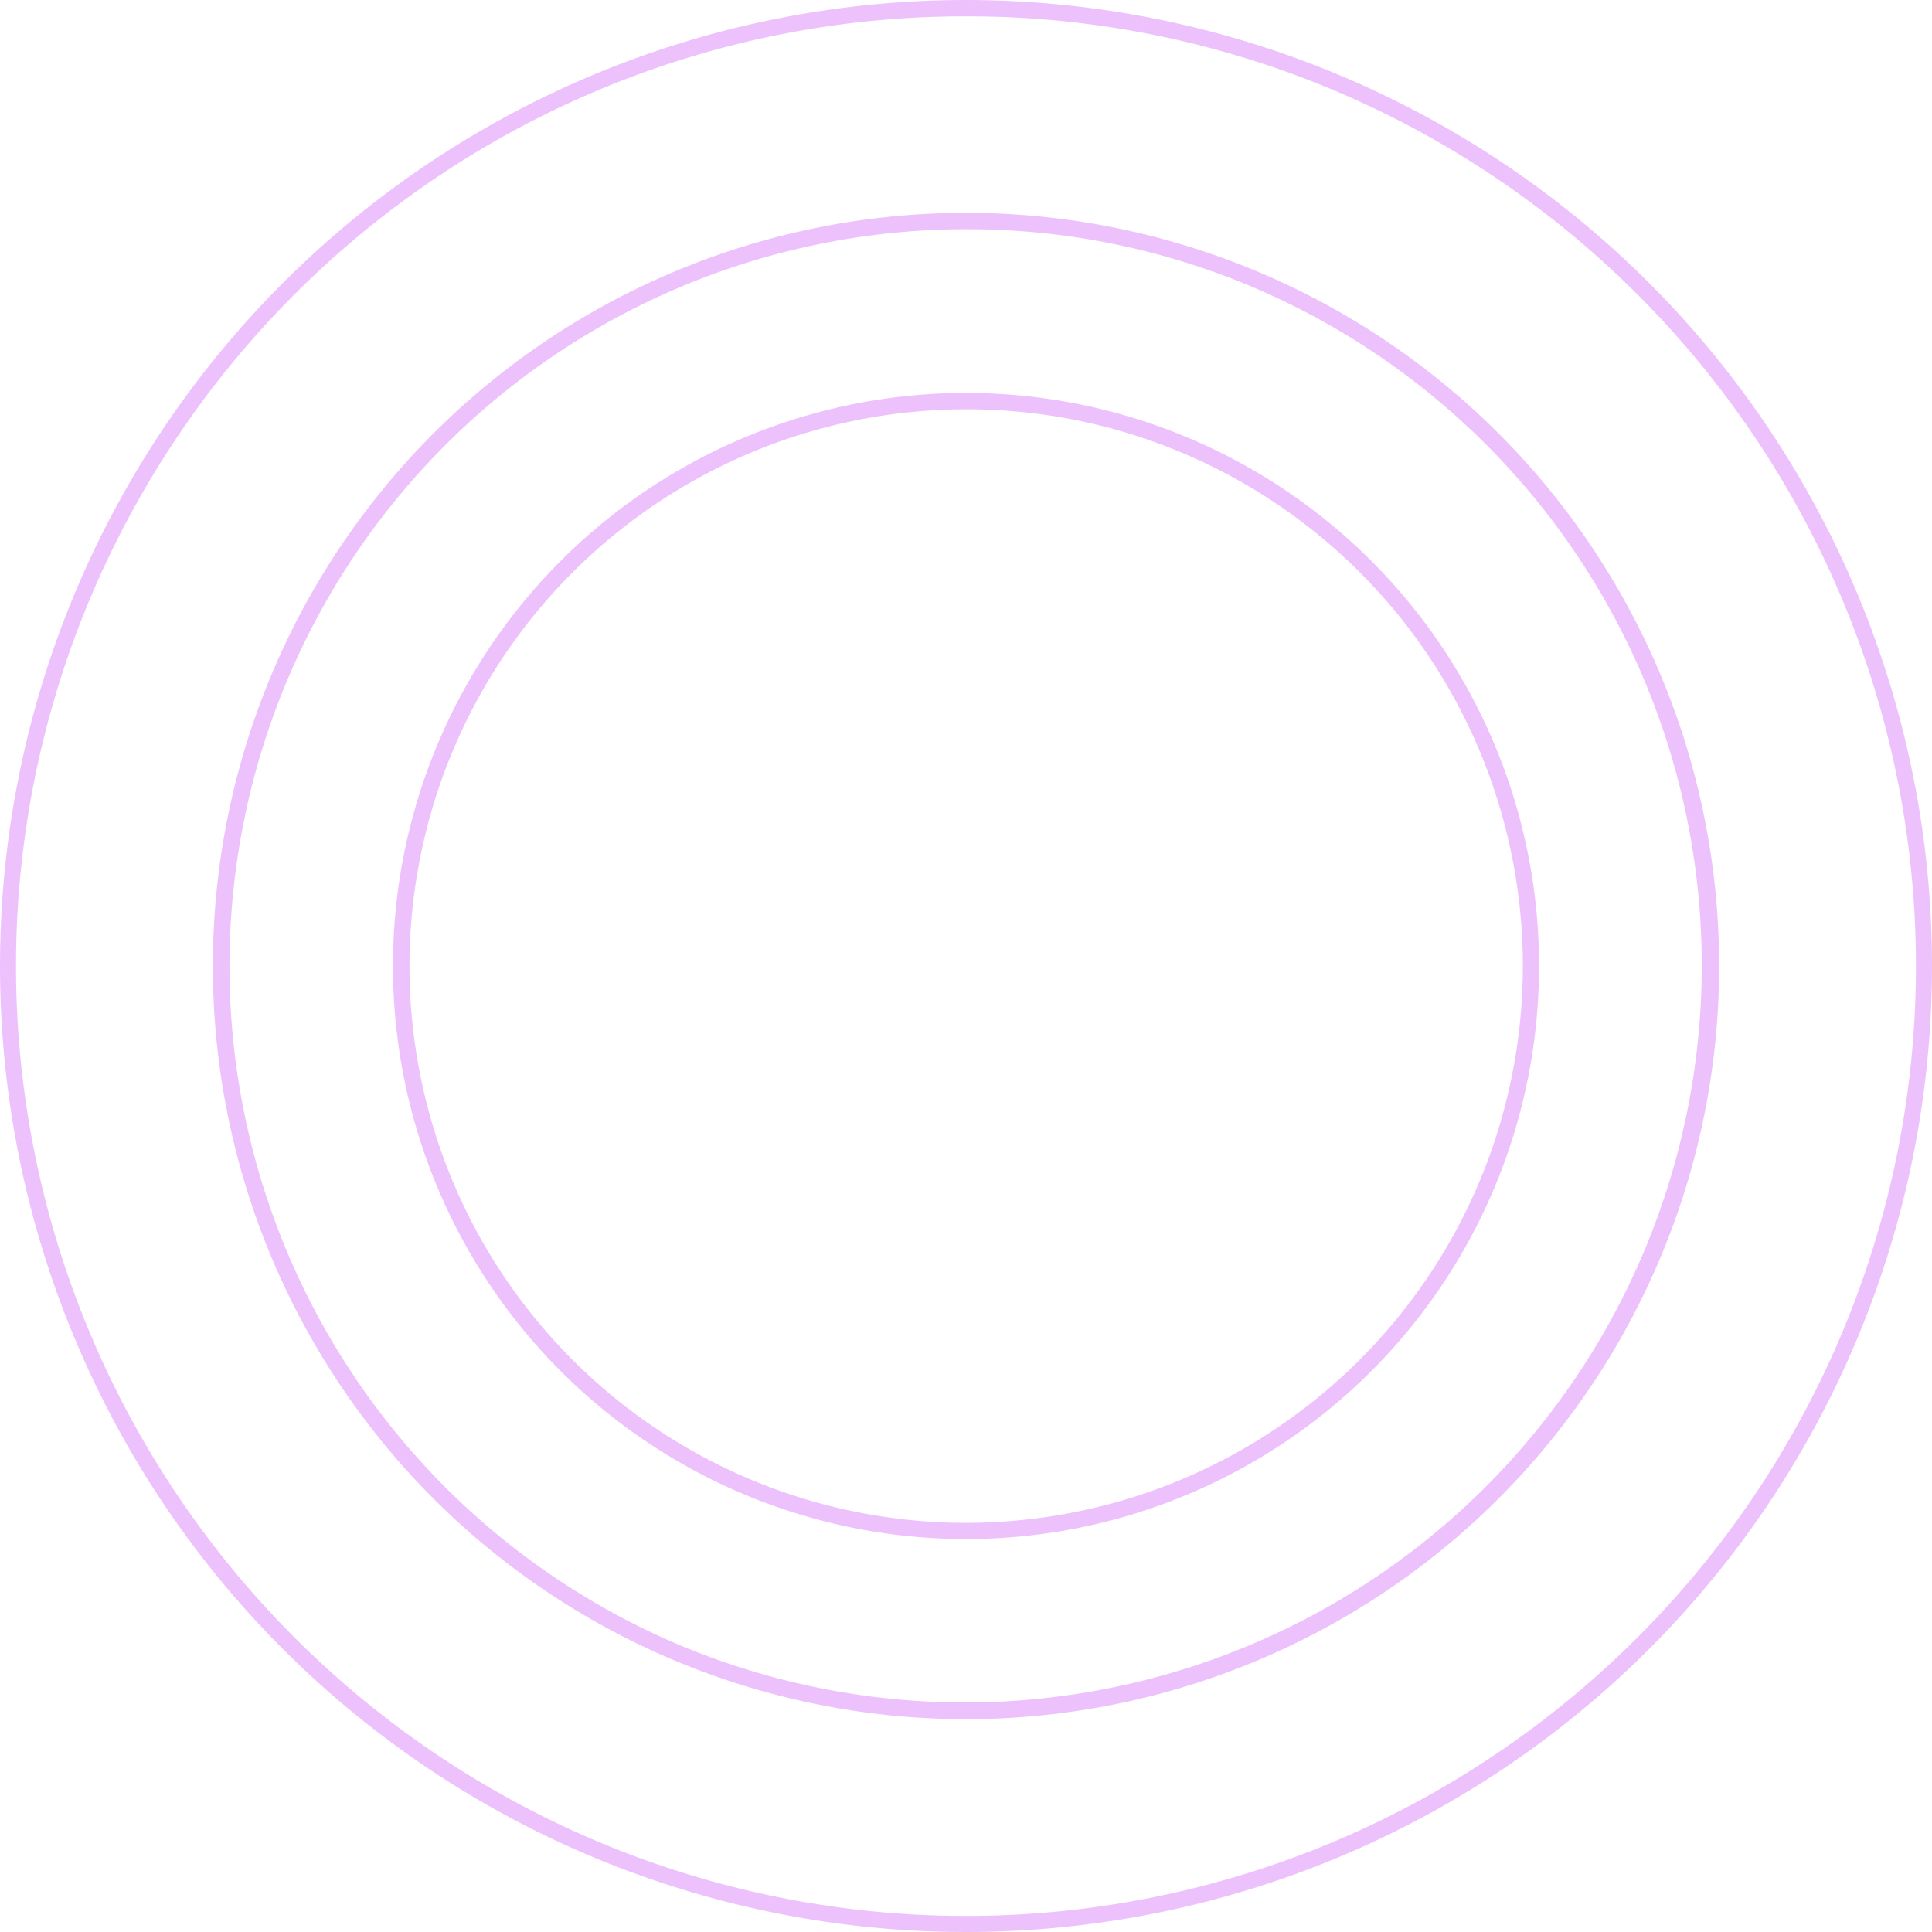 <svg xmlns="http://www.w3.org/2000/svg" width="118" height="118" viewBox="0 0 118 118"><g transform="translate(-38)"><path d="M59,1a57.725,57.725,0,0,0-32.428,9.9A58.172,58.172,0,0,0,5.558,36.424a57.922,57.922,0,0,0,5.347,55,58.172,58.172,0,0,0,25.519,21.015,57.922,57.922,0,0,0,55-5.347,58.172,58.172,0,0,0,21.015-25.519,57.922,57.922,0,0,0-5.347-55A58.172,58.172,0,0,0,81.576,5.558,57.636,57.636,0,0,0,59,1m0-1A59,59,0,1,1,0,59,59,59,0,0,1,59,0Z" transform="translate(38)" fill="#edc2fc"/><path d="M46,1A45.012,45.012,0,0,0,28.484,87.464,45.012,45.012,0,0,0,63.516,4.536,44.717,44.717,0,0,0,46,1m0-1A46,46,0,1,1,0,46,46,46,0,0,1,46,0Z" transform="translate(51 13)" fill="#edc2fc"/><path d="M35,1A34.009,34.009,0,0,0,21.766,66.329,34.009,34.009,0,0,0,48.234,3.671,33.786,33.786,0,0,0,35,1m0-1A35,35,0,1,1,0,35,35,35,0,0,1,35,0Z" transform="translate(62 24)" fill="#edc2fc"/></g></svg>